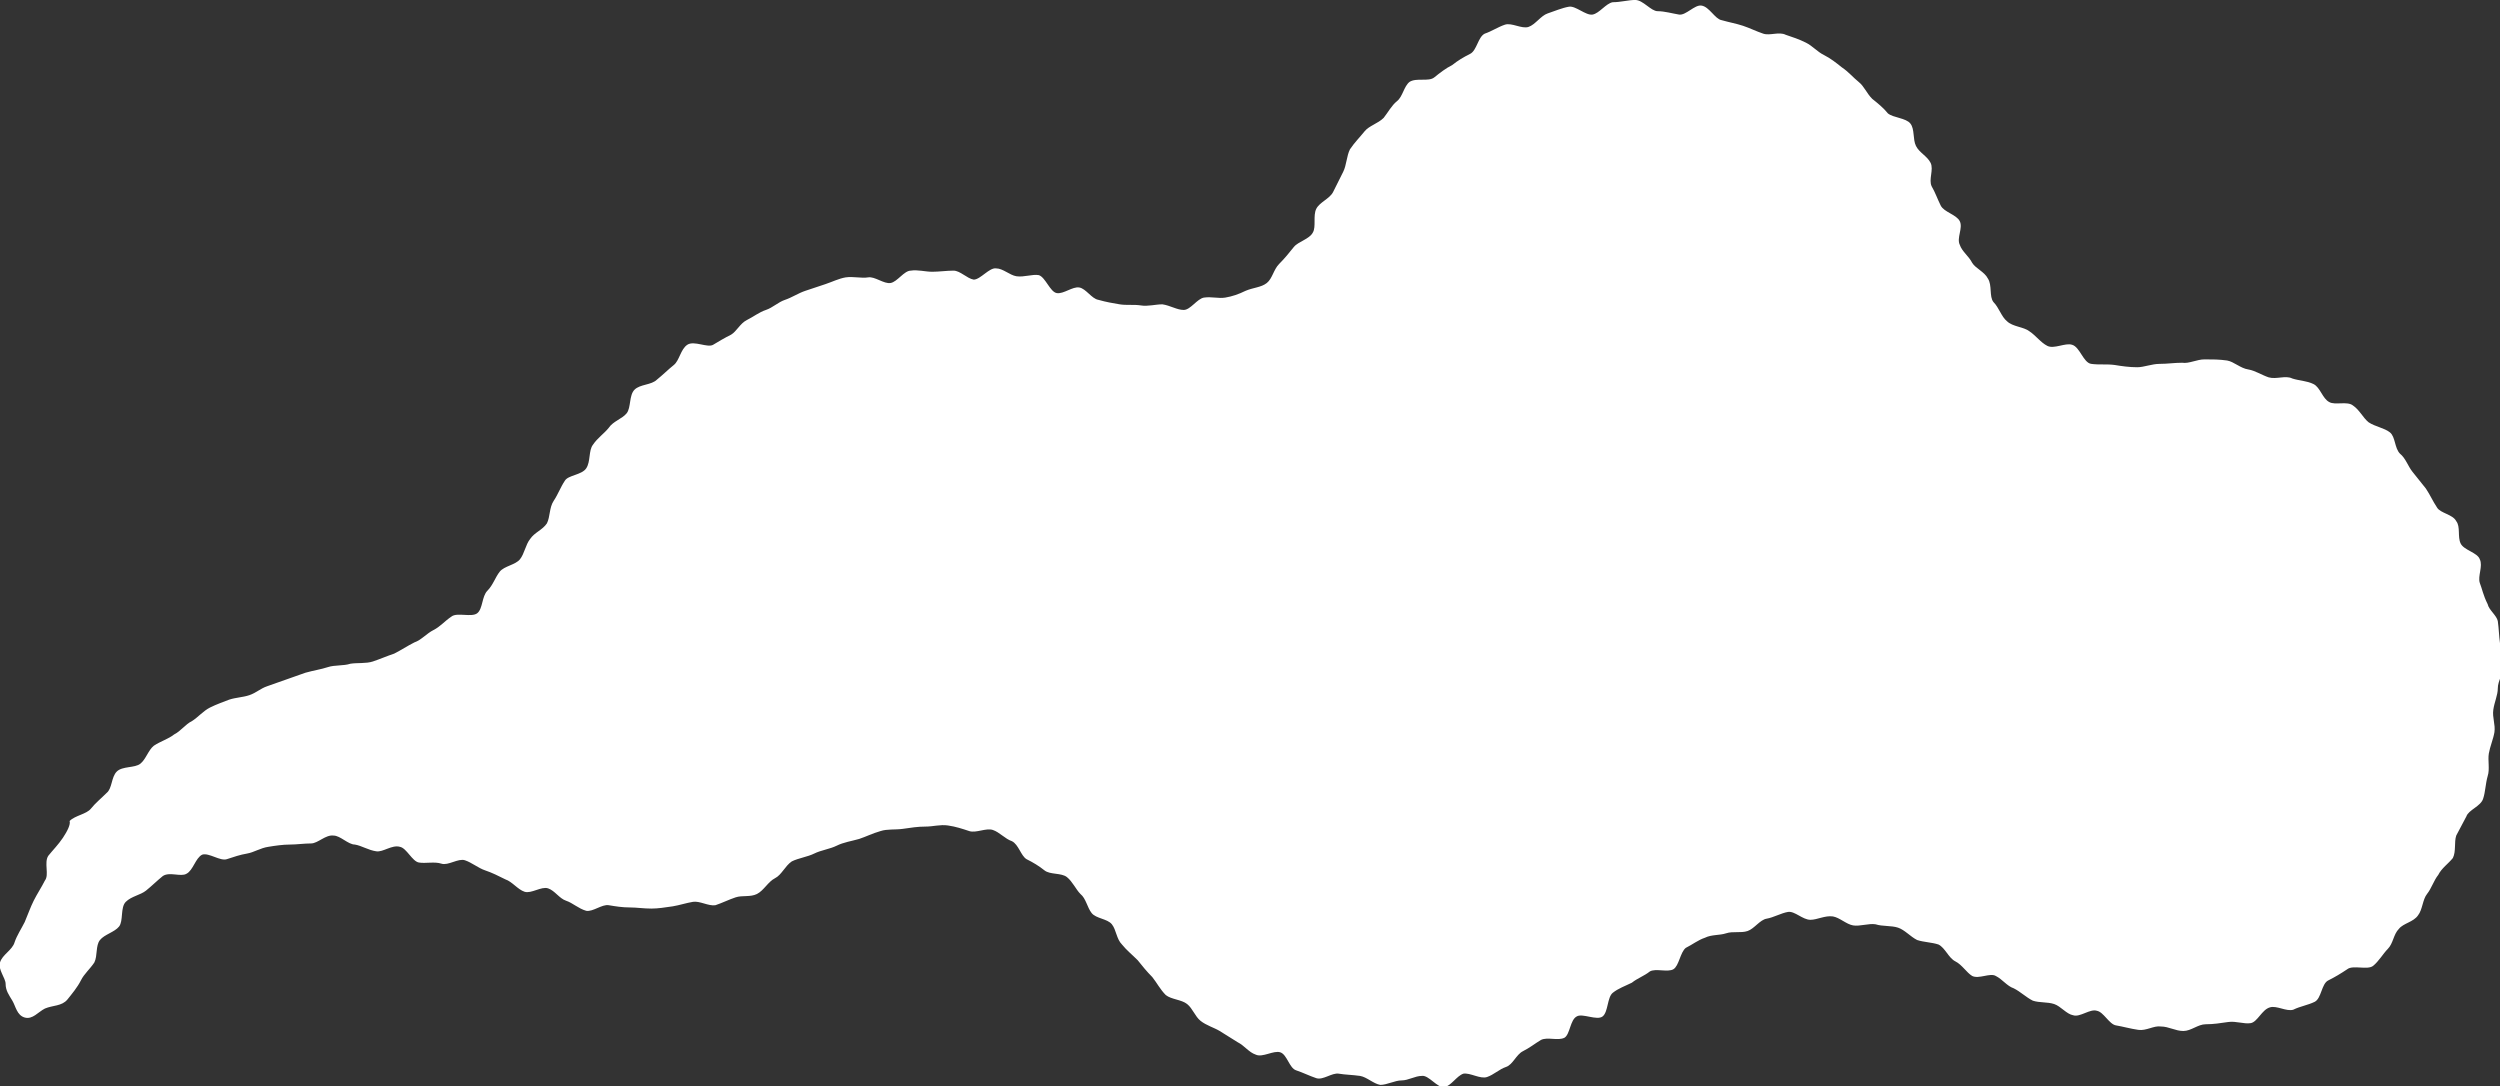 <?xml version="1.0" encoding="utf-8"?>
<!-- Generator: Adobe Illustrator 28.0.0, SVG Export Plug-In . SVG Version: 6.00 Build 0)  -->
<svg version="1.1" id="圖層_1" xmlns="http://www.w3.org/2000/svg" xmlns:xlink="http://www.w3.org/1999/xlink" x="0px" y="0px"
	 viewBox="0 0 222.6 96.7" style="enable-background:new 0 0 222.6 96.7;" xml:space="preserve" width="222.6" height="96.7">
<rect x="0" y="0" width="222.6" height="96.7" fill="#333333" stroke="none"/>
<style type="text/css">
	.st0{fill:#FFFFFF;}
</style>
<g>
	<g>
		<path class="st0" d="M220.8,51.9c-0.2-0.6,0.3-1.5,0-2.1c-0.2-0.6-1.4-0.8-1.7-1.4c-0.3-0.6,0-1.5-0.4-2c-0.3-0.6-1.4-0.7-1.7-1.2
			c-0.4-0.6-0.6-1.1-1-1.7c-0.4-0.5-0.8-1-1.2-1.5c-0.4-0.5-0.6-1.2-1.1-1.6c-0.5-0.5-0.4-1.5-0.9-1.9c-0.5-0.4-1.3-0.5-1.9-0.9
			c-0.5-0.4-0.8-1.1-1.4-1.5c-0.5-0.4-1.6,0-2.1-0.3c-0.6-0.3-0.8-1.3-1.4-1.6c-0.6-0.3-1.3-0.3-1.9-0.5c-0.6-0.3-1.4,0.1-2.1-0.1
			c-0.6-0.2-1.2-0.6-1.8-0.7c-0.7-0.1-1.3-0.7-1.9-0.8c-0.7-0.1-1.3-0.1-2-0.1c-0.7,0-1.4,0.4-2,0.3c-0.7,0-1.3,0.1-2,0.1
			c-0.7,0-1.4,0.3-2,0.3c-0.7,0-1.4-0.1-2-0.2c-0.7-0.1-1.4,0-2.1-0.1c-0.7-0.1-1-1.5-1.7-1.7c-0.6-0.2-1.6,0.4-2.2,0.1
			c-0.6-0.3-1-0.9-1.6-1.3c-0.5-0.4-1.5-0.4-2-0.9c-0.5-0.4-0.7-1.2-1.2-1.7c-0.4-0.5-0.1-1.5-0.5-2.1c-0.3-0.6-1.1-0.9-1.4-1.4
			c-0.3-0.6-0.9-1-1.1-1.6c-0.3-0.6,0.3-1.5,0-2.1c-0.3-0.6-1.4-0.8-1.7-1.4c-0.3-0.6-0.5-1.2-0.8-1.7c-0.3-0.6,0.2-1.5-0.1-2.1
			c-0.3-0.6-1-0.9-1.3-1.5c-0.3-0.6-0.1-1.5-0.5-2c-0.4-0.5-1.5-0.5-2-0.9c-0.4-0.5-0.9-0.9-1.4-1.3c-0.5-0.5-0.7-1.1-1.2-1.5
			c-0.5-0.4-0.9-0.9-1.5-1.3c-0.5-0.4-1-0.8-1.6-1.1c-0.6-0.3-1-0.8-1.6-1.1c-0.6-0.3-1.2-0.5-1.8-0.7c-0.6-0.3-1.4,0.1-2-0.1
			c-0.6-0.2-1.2-0.5-1.8-0.7c-0.6-0.2-1.2-0.3-1.9-0.5c-0.6-0.1-1.1-1.2-1.8-1.3c-0.6-0.1-1.4,0.9-2,0.8c-0.6-0.1-1.3-0.3-1.9-0.3
			c-0.6,0-1.3-1-2-1c-0.6,0-1.3,0.2-2,0.2c-0.6,0.1-1.2,1-1.8,1.1c-0.6,0.1-1.5-0.8-2.1-0.7c-0.6,0.1-1.3,0.4-1.9,0.6
			c-0.6,0.2-1.1,1-1.7,1.2c-0.6,0.2-1.5-0.4-2.1-0.2c-0.6,0.2-1.2,0.6-1.8,0.8c-0.6,0.3-0.7,1.5-1.3,1.8c-0.6,0.3-1.1,0.6-1.6,1
			c-0.6,0.3-1.1,0.7-1.6,1.1c-0.5,0.4-1.6,0-2.2,0.4c-0.5,0.4-0.6,1.3-1.1,1.7c-0.5,0.4-0.8,1-1.2,1.5c-0.5,0.5-1.3,0.7-1.7,1.2
			c-0.4,0.5-0.9,1-1.3,1.6c-0.3,0.6-0.3,1.4-0.6,2c-0.3,0.6-0.6,1.2-0.9,1.8c-0.3,0.6-1.2,0.9-1.5,1.5c-0.3,0.6,0,1.6-0.3,2.1
			c-0.3,0.6-1.3,0.8-1.7,1.3c-0.4,0.5-0.8,1-1.3,1.5c-0.5,0.5-0.6,1.3-1.1,1.7c-0.5,0.4-1.2,0.4-1.9,0.7c-0.6,0.3-1.2,0.5-1.8,0.6
			c-0.6,0.1-1.2-0.1-1.9,0c-0.6,0.1-1.2,1.1-1.8,1.1c-0.6,0-1.2-0.4-1.9-0.5c-0.6,0-1.3,0.2-1.9,0.1c-0.6-0.1-1.3,0-1.9-0.1
			c-0.6-0.1-1.2-0.2-1.9-0.4c-0.6-0.1-1.1-1-1.7-1.1c-0.6-0.1-1.4,0.6-2,0.5c-0.6-0.1-1-1.4-1.6-1.6c-0.6-0.1-1.3,0.2-2,0.1
			c-0.6-0.1-1.2-0.7-1.8-0.7c-0.6-0.1-1.4,1-2,1c-0.6-0.1-1.2-0.8-1.8-0.8c-0.6,0-1.3,0.1-1.9,0.1c-0.6,0-1.3-0.2-1.9-0.1
			c-0.6,0-1.2,1-1.8,1.1c-0.6,0.1-1.4-0.6-2-0.5c-0.6,0.1-1.3-0.1-2,0c-0.6,0.1-1.2,0.4-1.8,0.6c-0.6,0.2-1.2,0.4-1.8,0.6
			c-0.6,0.2-1.2,0.6-1.8,0.8c-0.6,0.2-1.1,0.7-1.7,0.9c-0.6,0.2-1.1,0.6-1.7,0.9c-0.6,0.3-0.9,1-1.4,1.3c-0.6,0.3-1.1,0.6-1.6,0.9
			c-0.5,0.3-1.7-0.4-2.3,0c-0.6,0.4-0.7,1.4-1.2,1.8c-0.5,0.4-1,0.9-1.5,1.3c-0.5,0.5-1.5,0.4-2,0.9c-0.5,0.5-0.3,1.6-0.7,2.1
			c-0.4,0.5-1.2,0.7-1.6,1.3c-0.4,0.5-1,0.9-1.4,1.5c-0.4,0.5-0.2,1.5-0.6,2.1c-0.4,0.6-1.6,0.6-1.9,1.1c-0.4,0.6-0.6,1.2-1,1.8
			c-0.4,0.6-0.3,1.4-0.6,2c-0.4,0.6-1.1,0.8-1.5,1.4c-0.4,0.5-0.5,1.3-0.9,1.8c-0.4,0.5-1.4,0.6-1.8,1.1c-0.4,0.5-0.6,1.2-1.1,1.7
			c-0.5,0.5-0.4,1.6-0.9,2c-0.5,0.4-1.8-0.1-2.3,0.3c-0.6,0.4-1,0.9-1.6,1.2c-0.6,0.3-1.1,0.9-1.7,1.1c-0.6,0.3-1.2,0.7-1.8,1
			c-0.6,0.2-1.3,0.5-1.9,0.7c-0.6,0.2-1.4,0.1-2,0.2c-0.6,0.2-1.4,0.1-2,0.3c-0.6,0.2-1.3,0.3-2,0.5c-0.6,0.2-1.1,0.4-1.7,0.6
			c-0.6,0.2-1.1,0.4-1.7,0.6c-0.6,0.2-1,0.6-1.6,0.8c-0.6,0.2-1.2,0.2-1.8,0.4c-0.5,0.2-1.1,0.4-1.7,0.7c-0.6,0.3-1.1,0.9-1.6,1.2
			c-0.6,0.3-1,0.9-1.6,1.2c-0.5,0.4-1.2,0.6-1.8,1c-0.5,0.4-0.7,1.2-1.2,1.6c-0.5,0.4-1.6,0.2-2.1,0.7c-0.5,0.5-0.4,1.5-0.9,1.9
			c-0.5,0.5-1,0.9-1.4,1.4c-0.4,0.5-1.4,0.6-1.9,1.1C6.3,73.4,6,74,5.6,74.6c-0.4,0.6-0.9,1.1-1.3,1.6c-0.4,0.6,0.1,1.7-0.3,2.2
			c-0.3,0.6-0.7,1.2-1,1.8c-0.3,0.6-0.5,1.2-0.8,1.9c-0.3,0.6-0.7,1.2-0.9,1.8C1.1,84.6,0.2,85,0,85.7c-0.2,0.6,0.5,1.4,0.5,1.9
			c0,0.6,0.3,1,0.6,1.5c0.3,0.5,0.4,1.3,1.1,1.5c0.7,0.2,1.2-0.5,1.8-0.8C4.7,89.5,5.5,89.6,6,89c0.4-0.5,0.9-1.1,1.2-1.7
			c0.3-0.6,0.8-1,1.2-1.6c0.3-0.6,0.1-1.5,0.5-2c0.4-0.5,1.3-0.7,1.7-1.2c0.4-0.5,0.1-1.7,0.6-2.2c0.5-0.5,1.3-0.6,1.8-1
			c0.5-0.4,1-0.9,1.5-1.3c0.6-0.4,1.6,0.1,2.1-0.2c0.6-0.3,0.8-1.4,1.4-1.7c0.6-0.2,1.6,0.6,2.2,0.4c0.6-0.2,1.2-0.4,1.8-0.5
			c0.6-0.1,1.2-0.5,1.9-0.6c0.6-0.1,1.3-0.2,1.9-0.2c0.6,0,1.3-0.1,1.9-0.1c0.6,0,1.3-0.8,2-0.7c0.6,0,1.3,0.8,1.9,0.8
			c0.6,0.1,1.2,0.5,1.9,0.6c0.6,0.1,1.4-0.6,2.1-0.4c0.6,0.1,1.1,1.3,1.7,1.4c0.6,0.1,1.4-0.1,2,0.1c0.6,0.2,1.5-0.5,2.1-0.3
			c0.6,0.2,1.2,0.7,1.8,0.9c0.6,0.2,1.2,0.5,1.8,0.8c0.6,0.2,1.1,0.9,1.7,1.1c0.6,0.2,1.5-0.5,2.1-0.3c0.6,0.2,1,0.9,1.6,1.1
			c0.6,0.2,1.1,0.7,1.8,0.9c0.6,0.1,1.4-0.6,2-0.5c0.6,0.1,1.2,0.2,1.9,0.2c0.6,0,1.2,0.1,1.9,0.1c0.6,0,1.2-0.1,1.9-0.2
			c0.6-0.1,1.2-0.3,1.8-0.4c0.6-0.1,1.4,0.4,2,0.3c0.6-0.2,1.2-0.5,1.8-0.7c0.6-0.2,1.3,0,1.9-0.3c0.6-0.3,1-1.1,1.6-1.4
			c0.6-0.3,0.9-1.1,1.5-1.5c0.6-0.3,1.4-0.4,2-0.7c0.6-0.3,1.4-0.4,2-0.7c0.6-0.3,1.3-0.4,2-0.6c0.6-0.2,1.2-0.5,1.9-0.7
			c0.6-0.2,1.3-0.1,2-0.2c0.7-0.1,1.3-0.2,2-0.2c0.7,0,1.3-0.2,2-0.1c0.7,0.1,1.3,0.3,1.9,0.5c0.6,0.2,1.5-0.3,2.1-0.1
			c0.6,0.2,1.1,0.8,1.7,1c0.6,0.3,0.8,1.3,1.3,1.6c0.6,0.3,1.1,0.6,1.6,1c0.5,0.4,1.5,0.2,2,0.6c0.5,0.4,0.8,1.1,1.2,1.5
			c0.5,0.4,0.6,1.2,1,1.7c0.4,0.5,1.4,0.5,1.8,1c0.4,0.5,0.4,1.3,0.9,1.8c0.4,0.5,0.9,0.9,1.4,1.4c0.4,0.5,0.8,1,1.3,1.5
			c0.4,0.5,0.7,1.1,1.2,1.6c0.5,0.4,1.4,0.4,1.9,0.8c0.5,0.4,0.7,1.1,1.2,1.5c0.5,0.4,1.2,0.6,1.7,0.9c0.5,0.3,1.1,0.7,1.6,1
			c0.6,0.3,1,0.9,1.6,1.1c0.6,0.3,1.6-0.4,2.2-0.2c0.6,0.2,0.8,1.4,1.4,1.6c0.6,0.2,1.2,0.5,1.8,0.7c0.6,0.2,1.4-0.5,2-0.4
			c0.6,0.1,1.2,0.1,1.9,0.2c0.6,0.1,1.2,0.7,1.8,0.8c0.6,0,1.3-0.4,1.9-0.4c0.6,0,1.2-0.4,1.8-0.4c0.6-0.1,1.4,1.1,2,1
			c0.6-0.1,1.1-1,1.7-1.2c0.6-0.1,1.5,0.5,2.1,0.3c0.6-0.2,1.1-0.7,1.7-0.9c0.6-0.2,0.9-1.1,1.5-1.4c0.6-0.3,1.1-0.7,1.6-1
			c0.6-0.3,1.5,0.1,2.1-0.2c0.5-0.3,0.5-1.6,1.1-1.9c0.5-0.3,1.8,0.4,2.3,0c0.5-0.4,0.4-1.7,0.9-2.1c0.5-0.4,1.1-0.6,1.7-0.9
			c0.5-0.4,1.1-0.6,1.6-1c0.5-0.3,1.6,0.1,2.1-0.2c0.5-0.3,0.6-1.5,1.1-1.9c0.6-0.3,1.1-0.7,1.7-0.9c0.6-0.3,1.3-0.2,1.9-0.4
			c0.6-0.2,1.3,0,1.9-0.2c0.6-0.2,1.1-1,1.7-1.1c0.6-0.1,1.3-0.5,1.9-0.6c0.6-0.1,1.3,0.7,2,0.7c0.6,0,1.3-0.4,2-0.3
			c0.6,0.1,1.2,0.7,1.8,0.8c0.6,0.1,1.4-0.2,2-0.1c0.6,0.2,1.4,0.1,2,0.3c0.6,0.2,1.1,0.8,1.7,1.1c0.6,0.2,1.3,0.2,1.9,0.4
			c0.6,0.3,0.9,1.2,1.5,1.5c0.6,0.3,1,1,1.5,1.3c0.6,0.3,1.6-0.3,2.1,0c0.6,0.3,1,0.9,1.6,1.1c0.6,0.3,1.1,0.8,1.7,1.1
			c0.6,0.2,1.3,0.1,1.9,0.3c0.6,0.2,1.1,0.9,1.7,1c0.6,0.2,1.5-0.6,2.1-0.4c0.6,0.1,1.1,1.2,1.7,1.3c0.6,0.1,1.3,0.3,2,0.4
			c0.7,0.1,1.4-0.4,2-0.3c0.7,0,1.3,0.4,2,0.4c0.7,0,1.3-0.6,2-0.6c0.7,0,1.3-0.1,2-0.2c0.7-0.1,1.4,0.2,2,0.1
			c0.6-0.1,1-1.2,1.7-1.4c0.6-0.2,1.5,0.4,2.1,0.2c0.6-0.3,1.3-0.4,1.9-0.7c0.6-0.3,0.6-1.6,1.2-1.9c0.6-0.3,1.1-0.6,1.7-1
			c0.5-0.4,1.8,0.1,2.3-0.3c0.5-0.4,0.9-1.1,1.3-1.5c0.5-0.5,0.5-1.3,1-1.8c0.4-0.5,1.3-0.6,1.7-1.2c0.4-0.5,0.4-1.4,0.8-1.9
			c0.4-0.5,0.6-1.2,1-1.7c0.3-0.6,0.9-1,1.3-1.5c0.3-0.6,0.1-1.4,0.3-2c0.3-0.6,0.6-1.1,0.9-1.7c0.2-0.6,1.3-0.9,1.5-1.6
			c0.2-0.6,0.2-1.3,0.4-2c0.2-0.6,0-1.4,0.1-2c0.1-0.6,0.4-1.3,0.5-1.9c0.1-0.7-0.2-1.3-0.1-2c0.1-0.7,0.4-1.3,0.4-1.9
			c0-0.7,0.5-1.3,0.5-2c0-0.7-0.2-1.3-0.3-2c-0.1-0.7-0.1-1.3-0.2-2c-0.1-0.5-0.8-1-0.9-1.5C221.1,53,221,52.4,220.8,51.9z"/>
	</g>
</g>
<g>
</g>
<g>
</g>
<g>
</g>
<g>
</g>
<g>
</g>
<g>
</g>
<g>
</g>
<g>
</g>
<g>
</g>
<g>
</g>
<g>
</g>
<g>
</g>
<g>
</g>
<g>
</g>
<g>
</g>
</svg>
